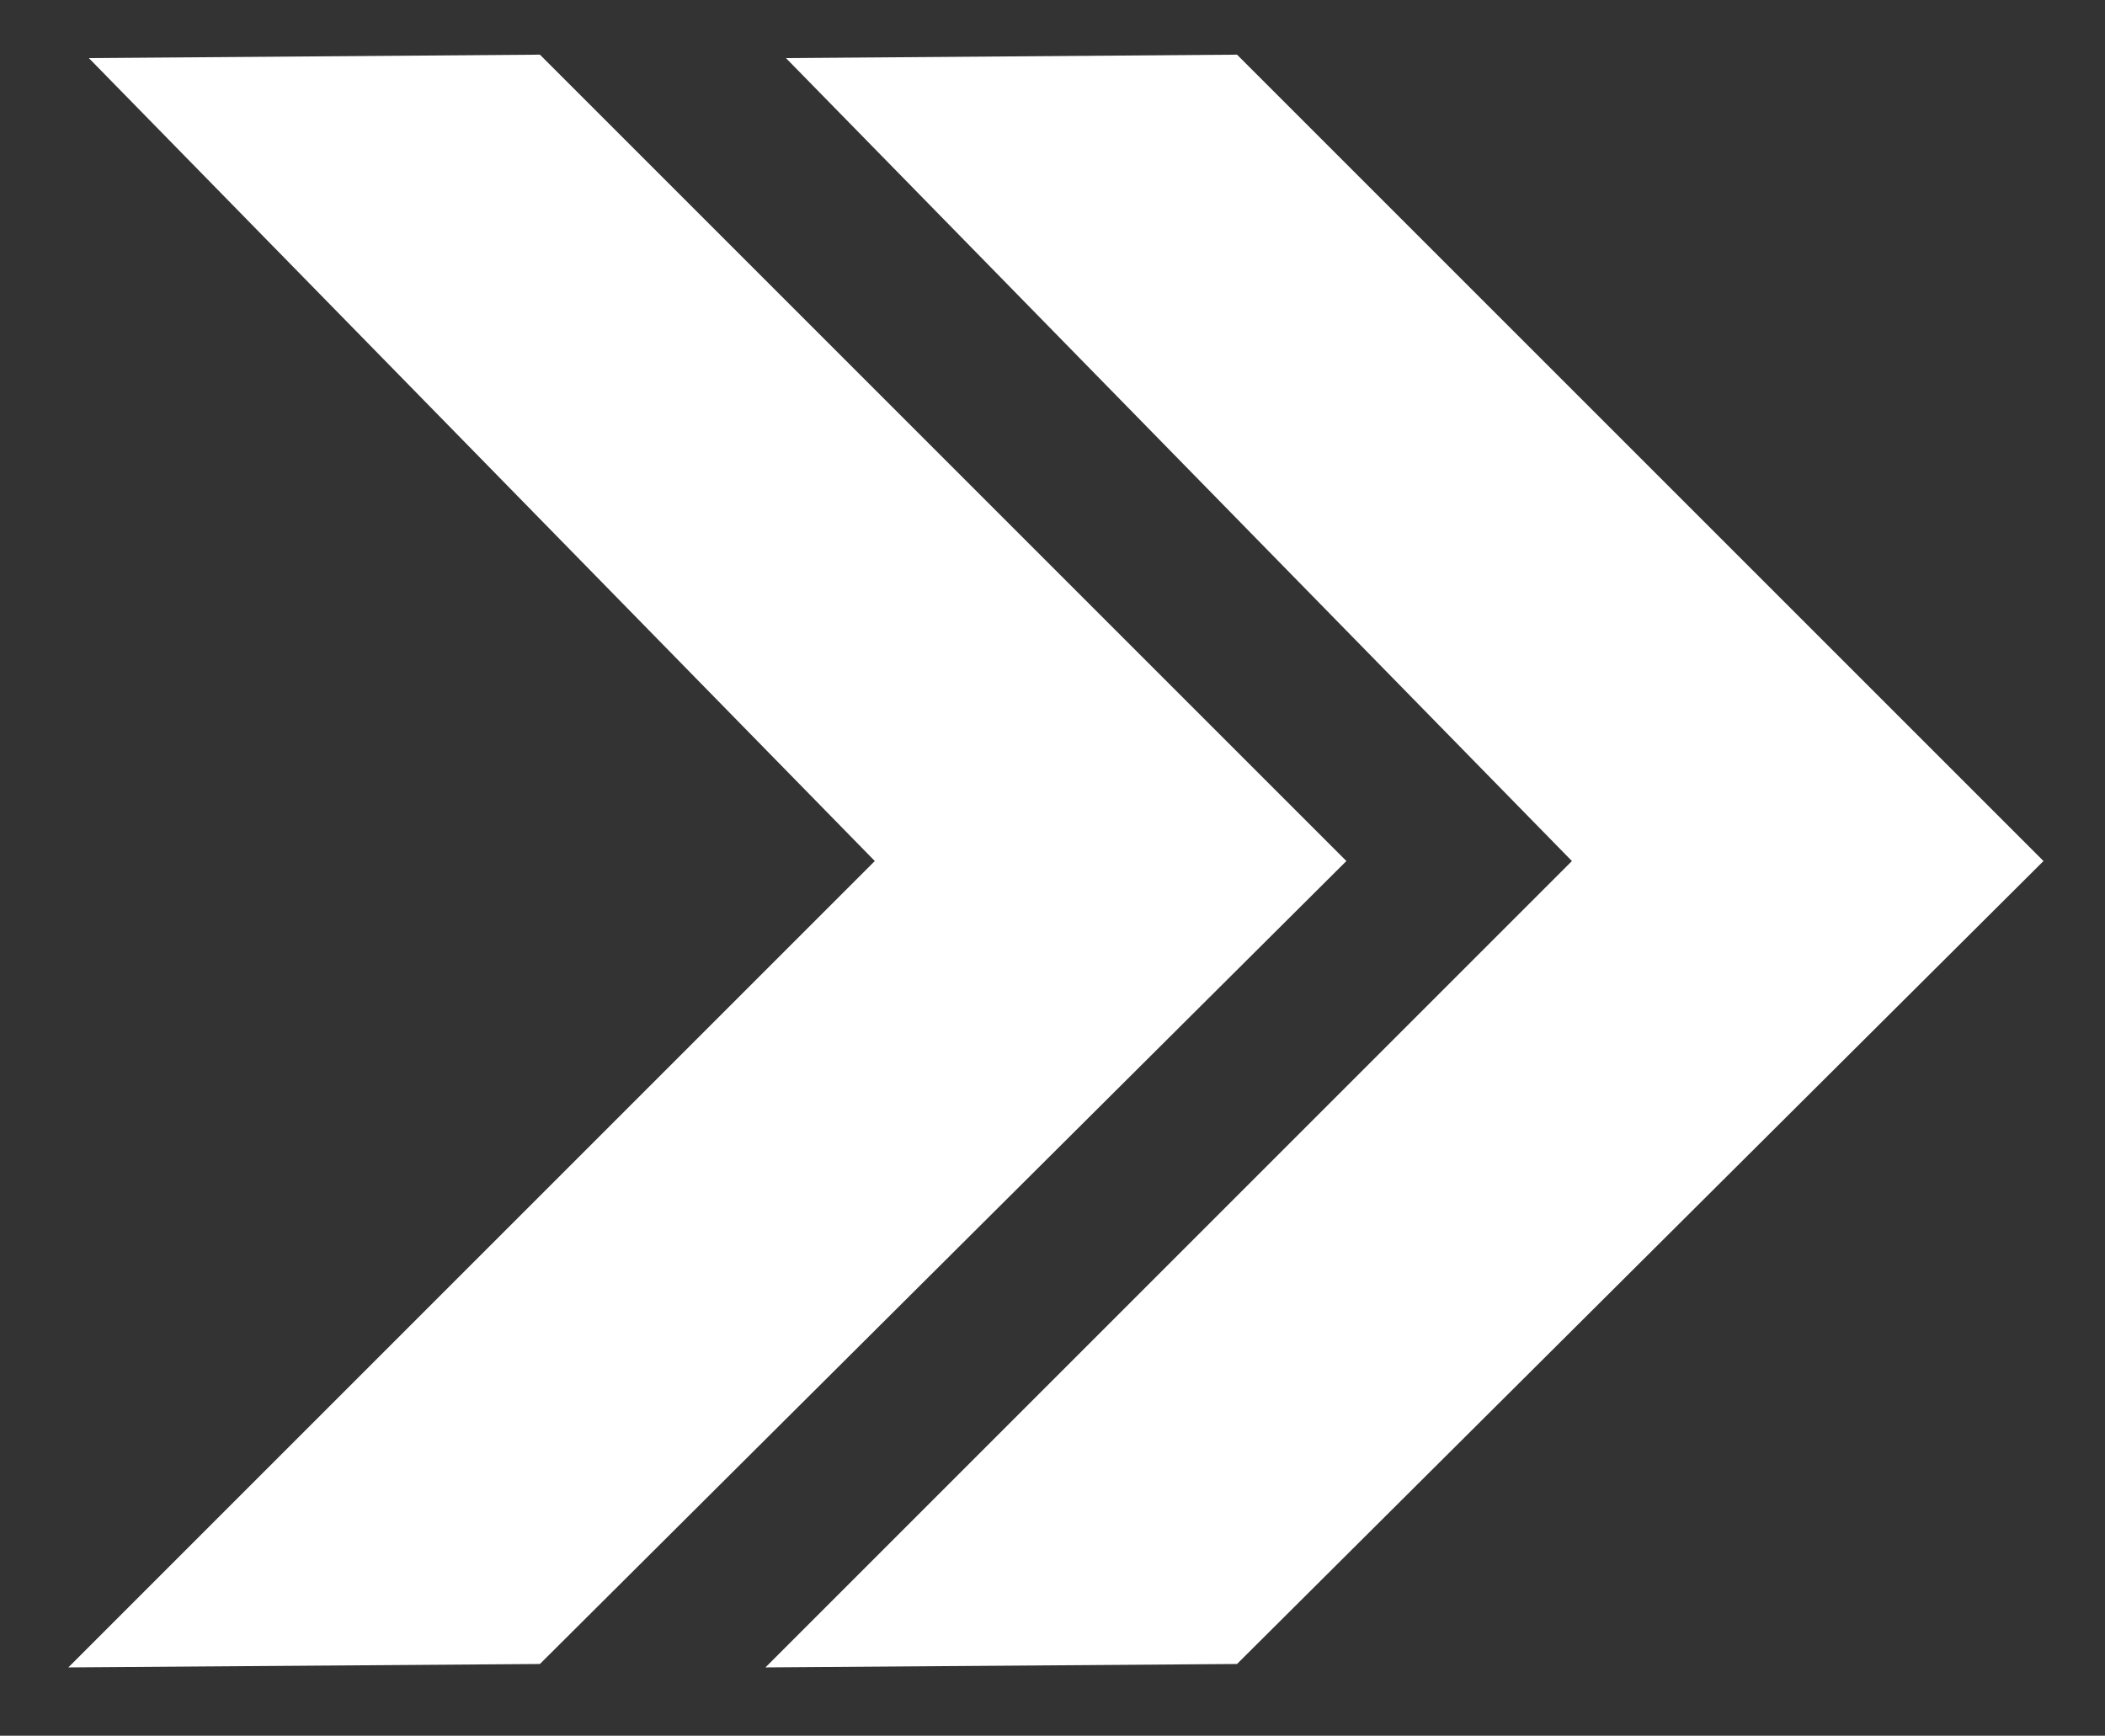 <?xml version="1.0" encoding="utf-8"?>
<!-- Generator: Adobe Illustrator 25.2.1, SVG Export Plug-In . SVG Version: 6.00 Build 0)  -->
<svg version="1.1" id="レイヤー_1" xmlns="http://www.w3.org/2000/svg" xmlns:xlink="http://www.w3.org/1999/xlink" x="0px"
	 y="0px" width="61.6px" height="50.8px" viewBox="0 0 61.6 50.8" style="enable-background:new 0 0 61.6 50.8;"
	 xml:space="preserve">
<rect x="0" y="0" width="61.6" height="50.8" fill="#333333" stroke="none"/>
<style type="text/css">
	.st0{fill:#FFFFFF;}
</style>
<g>
	<polygon class="st0" points="36.2,1.6 23,1.7 46,25.2 22.4,48.8 36.2,48.7 59.8,25.2 	"/>
	<polygon class="st0" points="15.8,1.6 2.6,1.7 25.6,25.2 2,48.8 15.8,48.7 39.4,25.2 	"/>
</g>
</svg>
